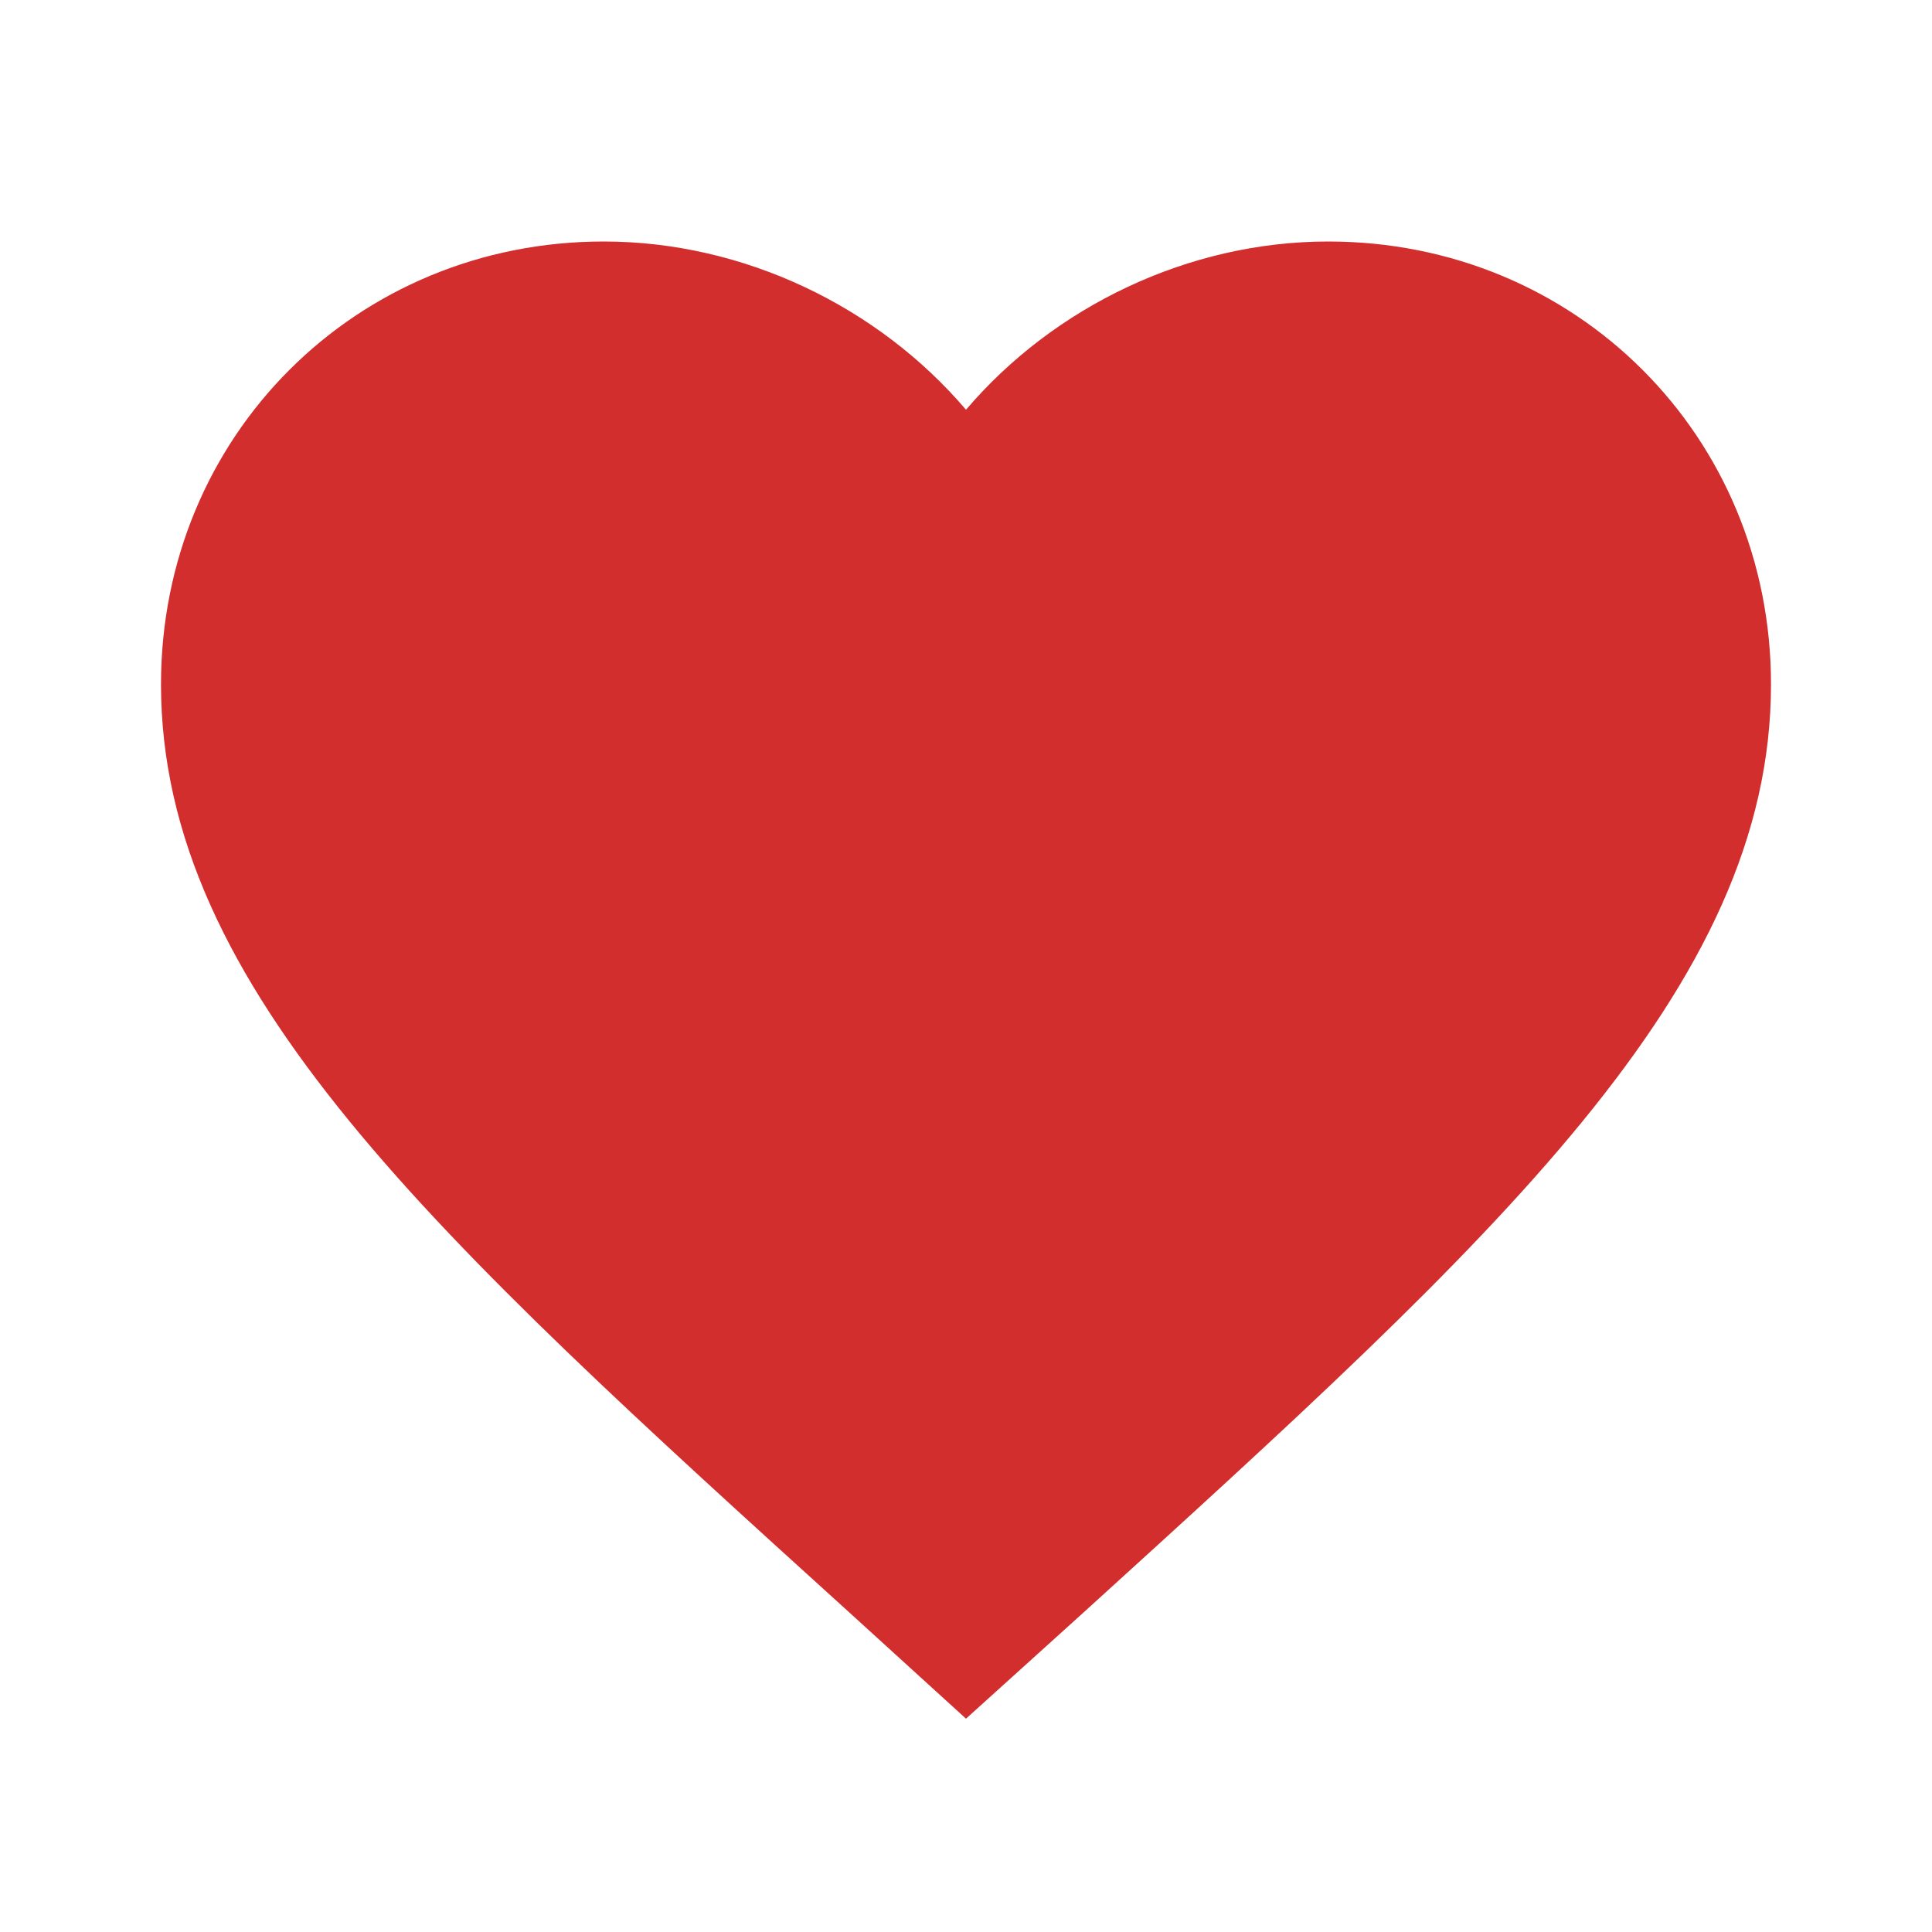<?xml version="1.0" encoding="UTF-8"?>
<svg width="48px" height="48px" viewBox="0 0 48 48" version="1.1" xmlns="http://www.w3.org/2000/svg" xmlns:xlink="http://www.w3.org/1999/xlink">
    <title>favorite-24px</title>
    <g id="More" stroke="none" stroke-width="1" fill="none" fill-rule="evenodd">
        <g id="More---Open-(SM)" transform="translate(-221, -192)">
            <g id="Filter" transform="translate(0, 56)">
                <g id="Group" transform="translate(32, 32)">
                    <g id="Favorites" transform="translate(170, 96)">
                        <g id="favorite-24px" transform="translate(19, 8)">
                            <polygon id="Path" points="0 0 48 0 48 48 0 48"></polygon>
                            <path d="M24,42.7 L21.1,40.06 C10.8,30.72 4,24.56 4,17 C4,10.84 8.84,6 15,6 C18.48,6 21.82,7.62 24,10.18 C26.18,7.62 29.52,6 33,6 C39.16,6 44,10.84 44,17 C44,24.56 37.2,30.72 26.9,40.08 L24,42.7 Z" id="Path" fill="#D32E2E" fill-rule="nonzero"></path>
                        </g>
                    </g>
                </g>
            </g>
        </g>
    </g>
</svg>